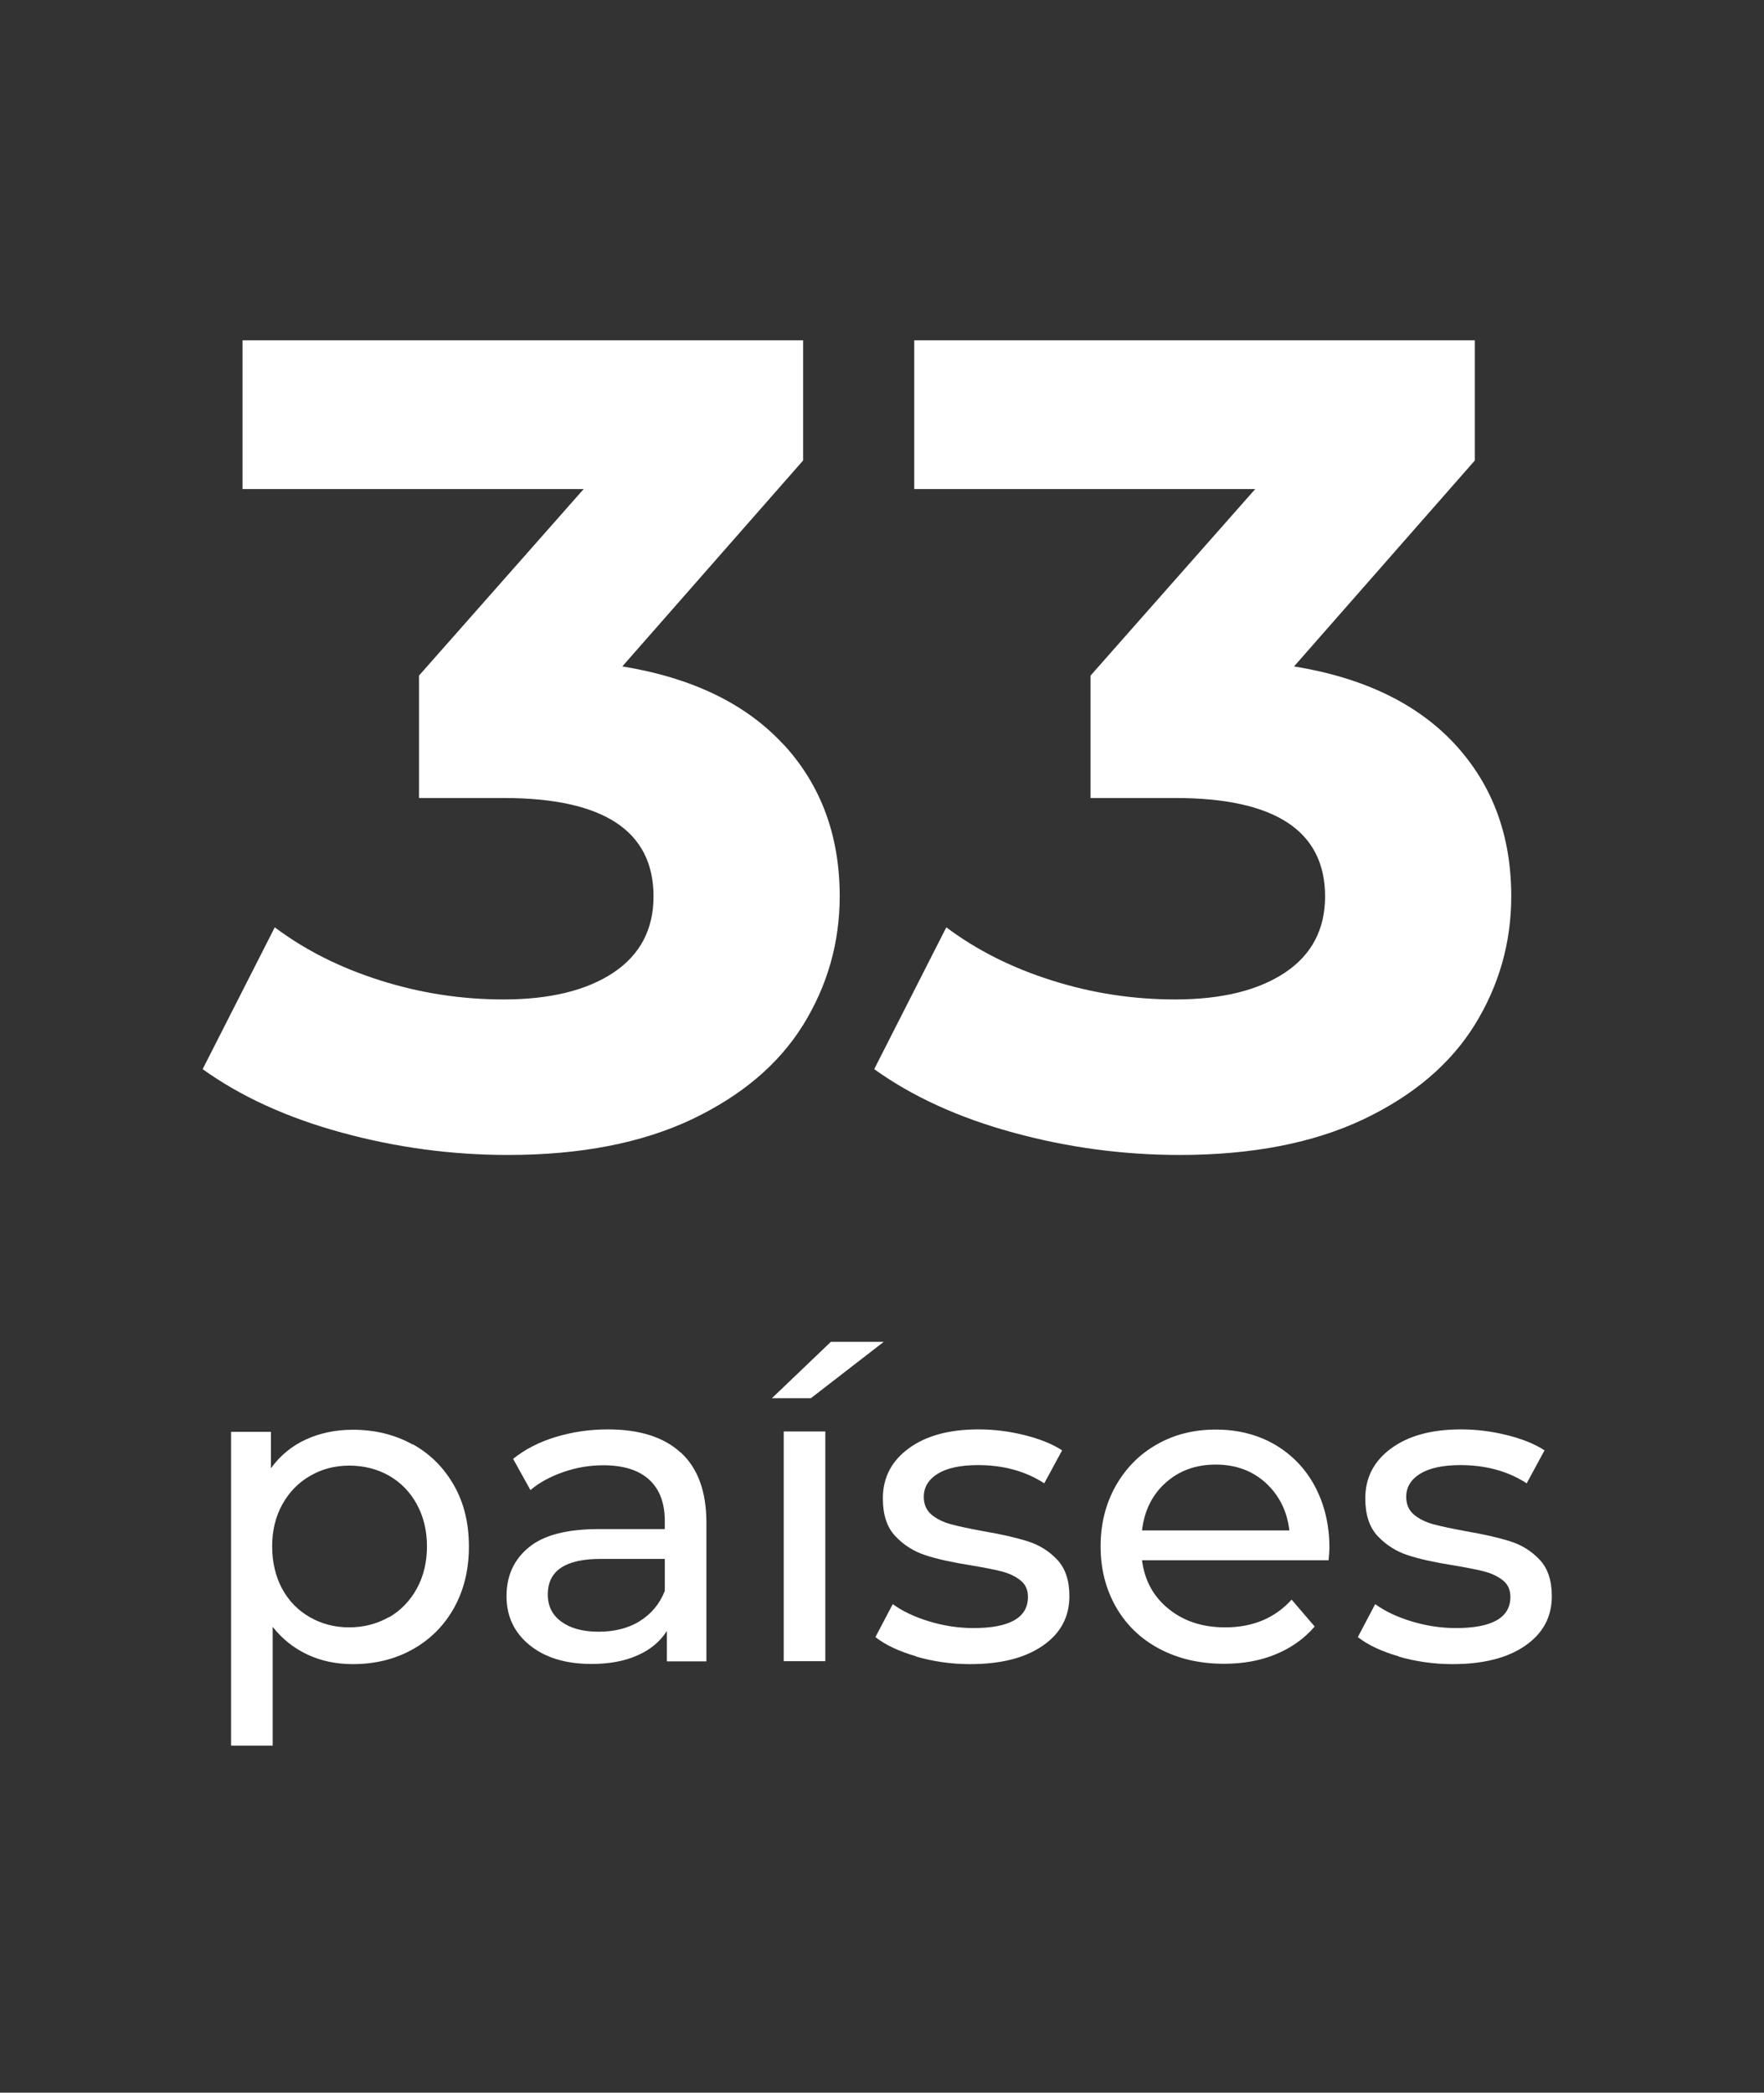 <?xml version="1.0" encoding="UTF-8"?>
<svg id="Layer_2" data-name="Layer 2" xmlns="http://www.w3.org/2000/svg" width="101.76" height="120.71" viewBox="0 0 101.76 120.71">
  <rect x="0" y="0" width="101.76" height="120.71" fill="#333333" stroke="none"/>
  <defs>
    <style>
      .cls-1 {
        fill: none;
      }

      .cls-2 {
        fill: #fff;
      }
    </style>
  </defs>
  <g id="Layer_1-2" data-name="Layer 1">
    <g>
      <g>
        <path class="cls-2" d="m45.21,42.95c2.16,2.35,3.23,5.27,3.23,8.75,0,2.68-.71,5.16-2.11,7.42-1.41,2.27-3.55,4.08-6.43,5.45-2.88,1.36-6.41,2.05-10.59,2.05-3.26,0-6.46-.43-9.6-1.29-3.15-.86-5.82-2.08-8.02-3.66l4.16-8.18c1.76,1.32,3.79,2.34,6.11,3.07,2.31.73,4.67,1.09,7.09,1.09,2.68,0,4.79-.52,6.34-1.55,1.54-1.03,2.31-2.5,2.31-4.39,0-3.78-2.88-5.68-8.65-5.68h-4.88v-7.06l9.5-10.76H13.99v-8.58h32.34v6.93l-10.43,11.88c4.05.66,7.15,2.17,9.31,4.52Z"/>
        <path class="cls-2" d="m83.95,42.95c2.16,2.35,3.23,5.27,3.23,8.75,0,2.68-.71,5.16-2.11,7.42-1.41,2.27-3.55,4.08-6.43,5.45-2.88,1.36-6.41,2.05-10.59,2.05-3.26,0-6.46-.43-9.6-1.29-3.15-.86-5.82-2.08-8.02-3.66l4.16-8.18c1.76,1.32,3.79,2.34,6.11,3.07,2.31.73,4.67,1.09,7.09,1.09,2.68,0,4.79-.52,6.34-1.55,1.54-1.03,2.31-2.5,2.31-4.39,0-3.78-2.88-5.68-8.65-5.68h-4.88v-7.06l9.5-10.76h-19.67v-8.58h32.34v6.93l-10.43,11.88c4.05.66,7.15,2.17,9.31,4.52Z"/>
        <path class="cls-2" d="m23.8,83.3c1.02.57,1.81,1.36,2.39,2.38.58,1.02.86,2.19.86,3.53s-.29,2.51-.86,3.54c-.58,1.03-1.37,1.82-2.39,2.39-1.02.57-2.17.85-3.45.85-.95,0-1.82-.18-2.61-.55-.79-.37-1.46-.9-2.01-1.6v6.85h-2.4v-18.1h2.3v2.1c.53-.73,1.21-1.29,2.02-1.66s1.72-.56,2.7-.56c1.28,0,2.43.28,3.45.85Zm-1.36,9.99c.67-.39,1.21-.94,1.6-1.65.39-.71.59-1.52.59-2.44s-.2-1.73-.59-2.44c-.39-.71-.92-1.25-1.6-1.64-.67-.38-1.44-.58-2.29-.58s-1.59.2-2.26.59c-.68.39-1.21.94-1.6,1.64s-.59,1.51-.59,2.42.19,1.73.57,2.44c.38.71.92,1.26,1.6,1.65.68.39,1.44.59,2.27.59s1.61-.2,2.29-.59Z"/>
        <path class="cls-2" d="m39.29,83.8c.97.9,1.46,2.24,1.46,4.03v8h-2.28v-1.75c-.4.62-.97,1.09-1.71,1.41-.74.33-1.62.49-2.64.49-1.48,0-2.67-.36-3.56-1.08-.89-.72-1.34-1.66-1.34-2.83s.42-2.1,1.28-2.81c.85-.71,2.2-1.06,4.05-1.06h3.8v-.47c0-1.03-.3-1.83-.9-2.38-.6-.55-1.48-.83-2.65-.83-.78,0-1.55.13-2.3.39-.75.26-1.38.6-1.9,1.04l-1-1.8c.68-.55,1.5-.97,2.45-1.26.95-.29,1.96-.44,3.02-.44,1.83,0,3.24.45,4.21,1.35Zm-2.39,9.71c.67-.41,1.15-.99,1.45-1.74v-1.85h-3.7c-2.03,0-3.05.68-3.05,2.05,0,.67.26,1.19.78,1.57.52.38,1.23.58,2.15.58s1.71-.2,2.38-.61Z"/>
        <path class="cls-2" d="m47.93,77.4h3.05l-4.2,3.25h-2.25l3.4-3.25Zm-2.72,5.17h2.4v13.25h-2.4v-13.25Z"/>
        <path class="cls-2" d="m52.85,95.54c-1-.29-1.78-.66-2.35-1.11l1-1.9c.58.42,1.29.75,2.12,1,.83.25,1.68.38,2.53.38,2.1,0,3.15-.6,3.15-1.8,0-.4-.14-.72-.43-.95s-.64-.4-1.06-.51c-.42-.11-1.03-.23-1.81-.36-1.07-.17-1.94-.36-2.61-.58s-1.25-.58-1.74-1.1-.72-1.24-.72-2.18c0-1.2.5-2.16,1.5-2.89,1-.73,2.34-1.09,4.02-1.09.88,0,1.77.11,2.65.33.88.22,1.61.51,2.17.88l-1.03,1.9c-1.08-.7-2.36-1.05-3.82-1.05-1.02,0-1.79.17-2.33.5-.53.33-.8.78-.8,1.33,0,.43.15.78.45,1.03.3.25.67.43,1.11.55.44.12,1.06.25,1.86.4,1.07.18,1.93.38,2.59.59.66.21,1.22.56,1.69,1.06s.7,1.2.7,2.1c0,1.2-.51,2.15-1.54,2.86-1.03.71-2.42,1.06-4.19,1.06-1.08,0-2.12-.15-3.12-.44Z"/>
        <path class="cls-2" d="m76.63,90h-10.75c.15,1.17.66,2.1,1.54,2.81.88.71,1.96,1.06,3.26,1.06,1.58,0,2.86-.53,3.83-1.6l1.33,1.55c-.6.7-1.35,1.23-2.24,1.6-.89.37-1.89.55-2.99.55-1.4,0-2.64-.29-3.72-.86-1.08-.57-1.92-1.38-2.51-2.41s-.89-2.2-.89-3.5.29-2.44.86-3.47c.58-1.03,1.37-1.84,2.38-2.41,1.01-.58,2.15-.86,3.41-.86s2.4.29,3.39.86c.99.58,1.77,1.38,2.32,2.41s.84,2.22.84,3.55c0,.18-.02.42-.05.72Zm-9.39-4.47c-.78.7-1.23,1.62-1.36,2.75h8.5c-.13-1.12-.59-2.03-1.36-2.74-.78-.71-1.74-1.06-2.89-1.06s-2.11.35-2.89,1.05Z"/>
        <path class="cls-2" d="m80.68,95.54c-1-.29-1.78-.66-2.35-1.11l1-1.9c.58.42,1.29.75,2.12,1,.83.25,1.68.38,2.53.38,2.1,0,3.15-.6,3.15-1.8,0-.4-.14-.72-.43-.95s-.64-.4-1.06-.51c-.42-.11-1.03-.23-1.81-.36-1.07-.17-1.94-.36-2.61-.58s-1.25-.58-1.74-1.1-.72-1.24-.72-2.18c0-1.2.5-2.16,1.5-2.89,1-.73,2.34-1.09,4.02-1.09.88,0,1.77.11,2.65.33.88.22,1.61.51,2.17.88l-1.03,1.9c-1.08-.7-2.36-1.05-3.82-1.05-1.02,0-1.79.17-2.33.5-.53.33-.8.78-.8,1.33,0,.43.15.78.45,1.03.3.25.67.43,1.11.55.44.12,1.06.25,1.86.4,1.07.18,1.93.38,2.59.59.66.21,1.22.56,1.69,1.06s.7,1.2.7,2.1c0,1.2-.51,2.15-1.54,2.86-1.03.71-2.42,1.06-4.19,1.06-1.08,0-2.12-.15-3.12-.44Z"/>
      </g>
      <rect class="cls-1" width="101.76" height="120.71"/>
    </g>
  </g>
</svg>